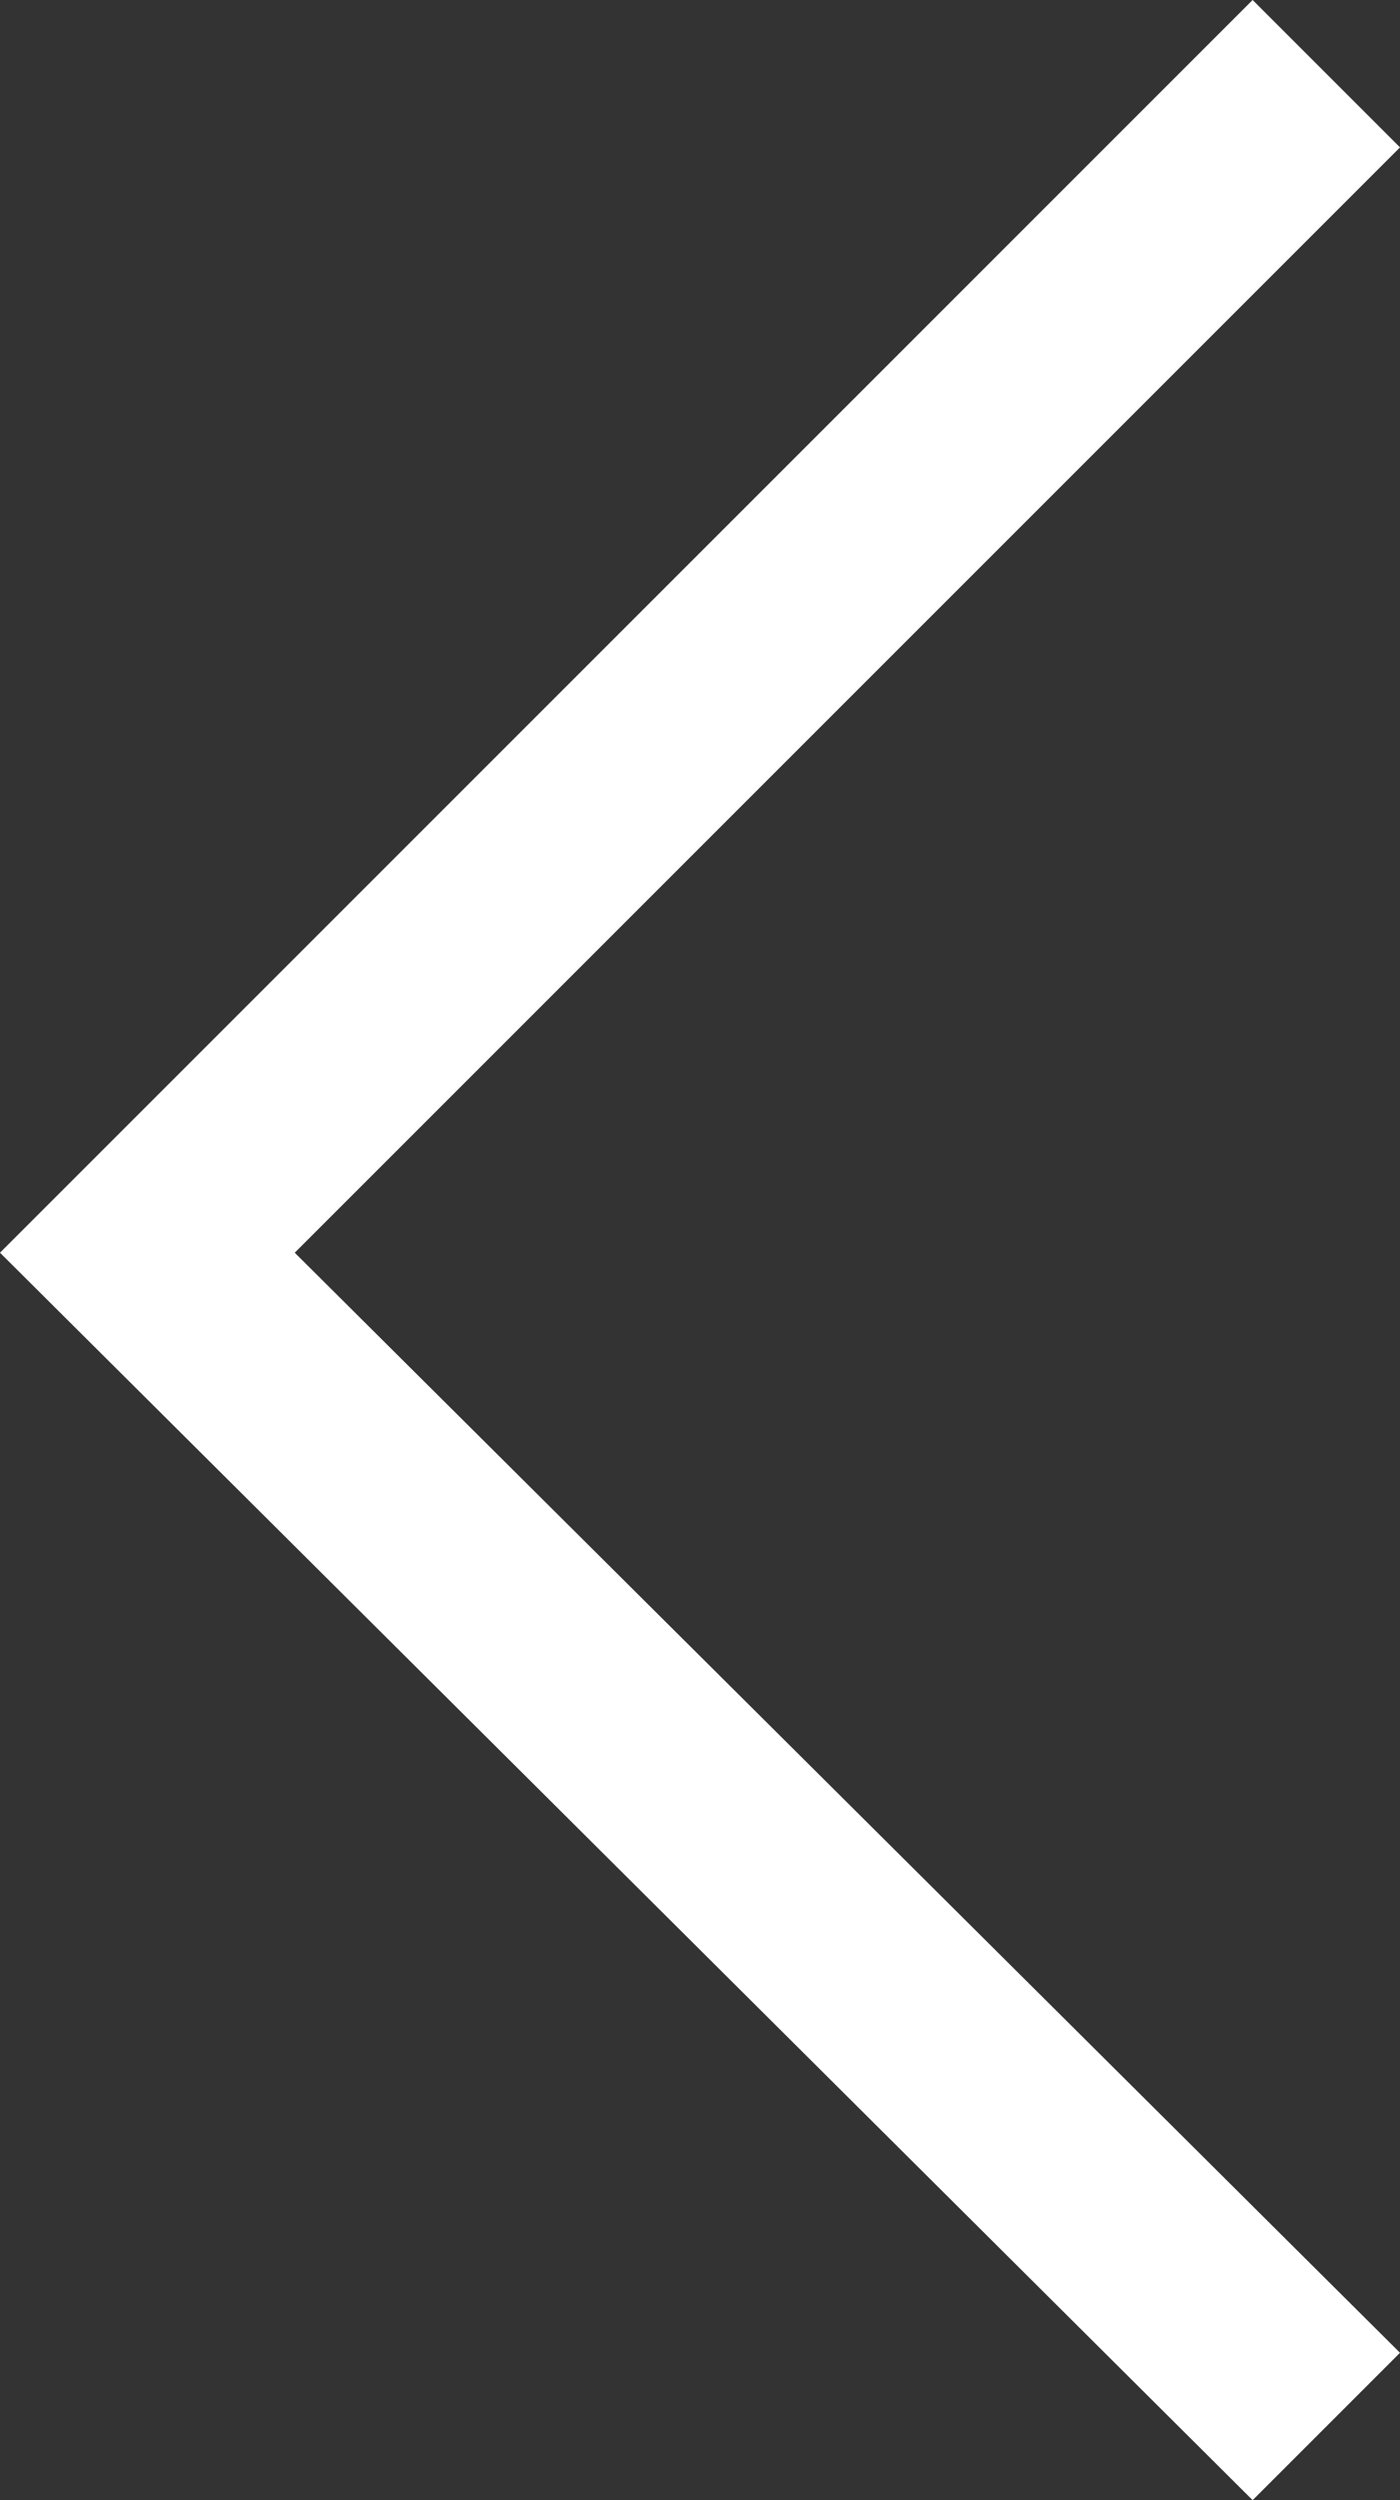 <svg enable-background="new 0 0 26.6 47.5" viewBox="0 0 26.6 47.5" xmlns="http://www.w3.org/2000/svg"><rect x="0" y="0" width="26.6" height="47.5" fill="#333333" stroke="none"/><path d="m26.6 2.8-2.8-2.8-23.8 23.8 23.8 23.7 2.8-2.8-21-20.9z" fill="#fff"/></svg>